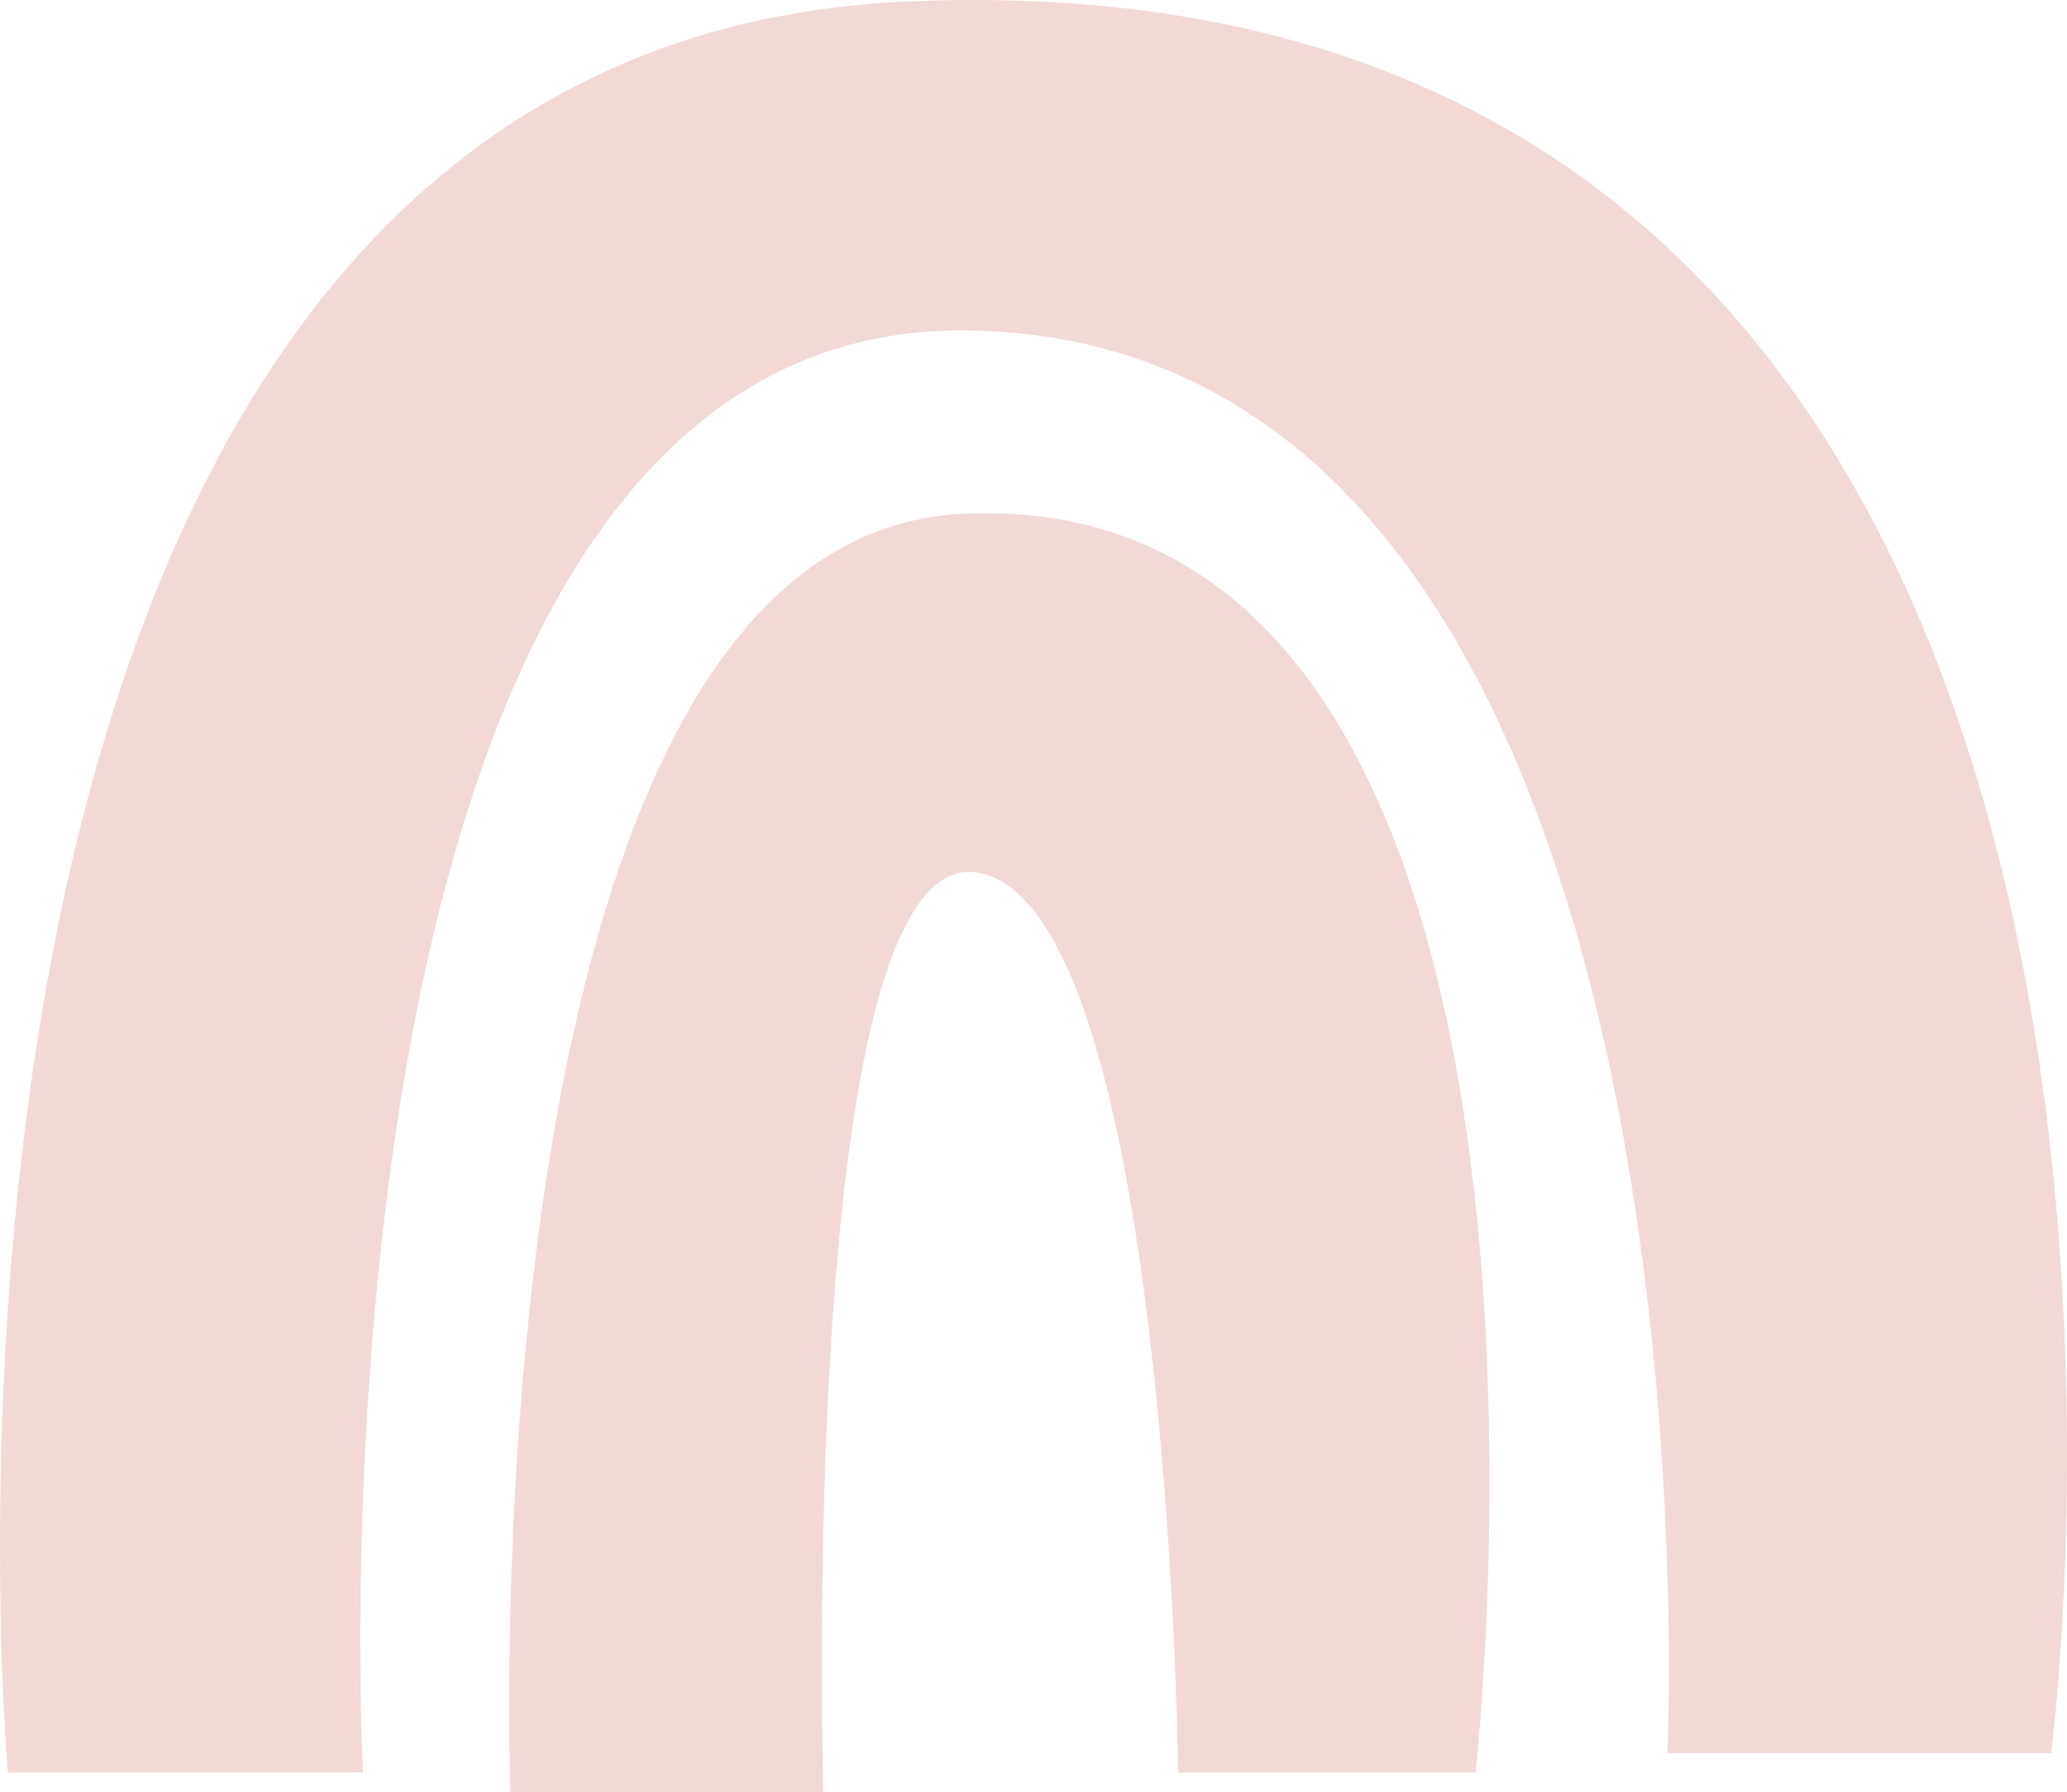 <?xml version="1.0" encoding="UTF-8"?>
<svg id="Capa_2" data-name="Capa 2" xmlns="http://www.w3.org/2000/svg" viewBox="0 0 542.56 470.27">
  <defs>
    <style>
      .cls-1 {
        fill: #f2d9d6;
      }
    </style>
  </defs>
  <g id="Capa_1-2" data-name="Capa 1">
    <g>
      <path class="cls-1" d="M2.08,465.19S-38.52,12.01,238.76.36c362.56-15.24,299.62,459.75,299.62,459.75h-100.71s17.62-370.85-183.8-373.39c-178.77-2.25-158.62,378.47-158.62,378.47H2.08Z"/>
      <path class="cls-1" d="M134,470.27s-12.65-329.93,119.28-335.47c172.51-7.25,134.02,330.39,134.02,330.39h-78.05s-2.52-228.6-52.87-236.22c-47.31-7.16-40.29,241.3-40.29,241.3h-82.09Z"/>
    </g>
  </g>
</svg>